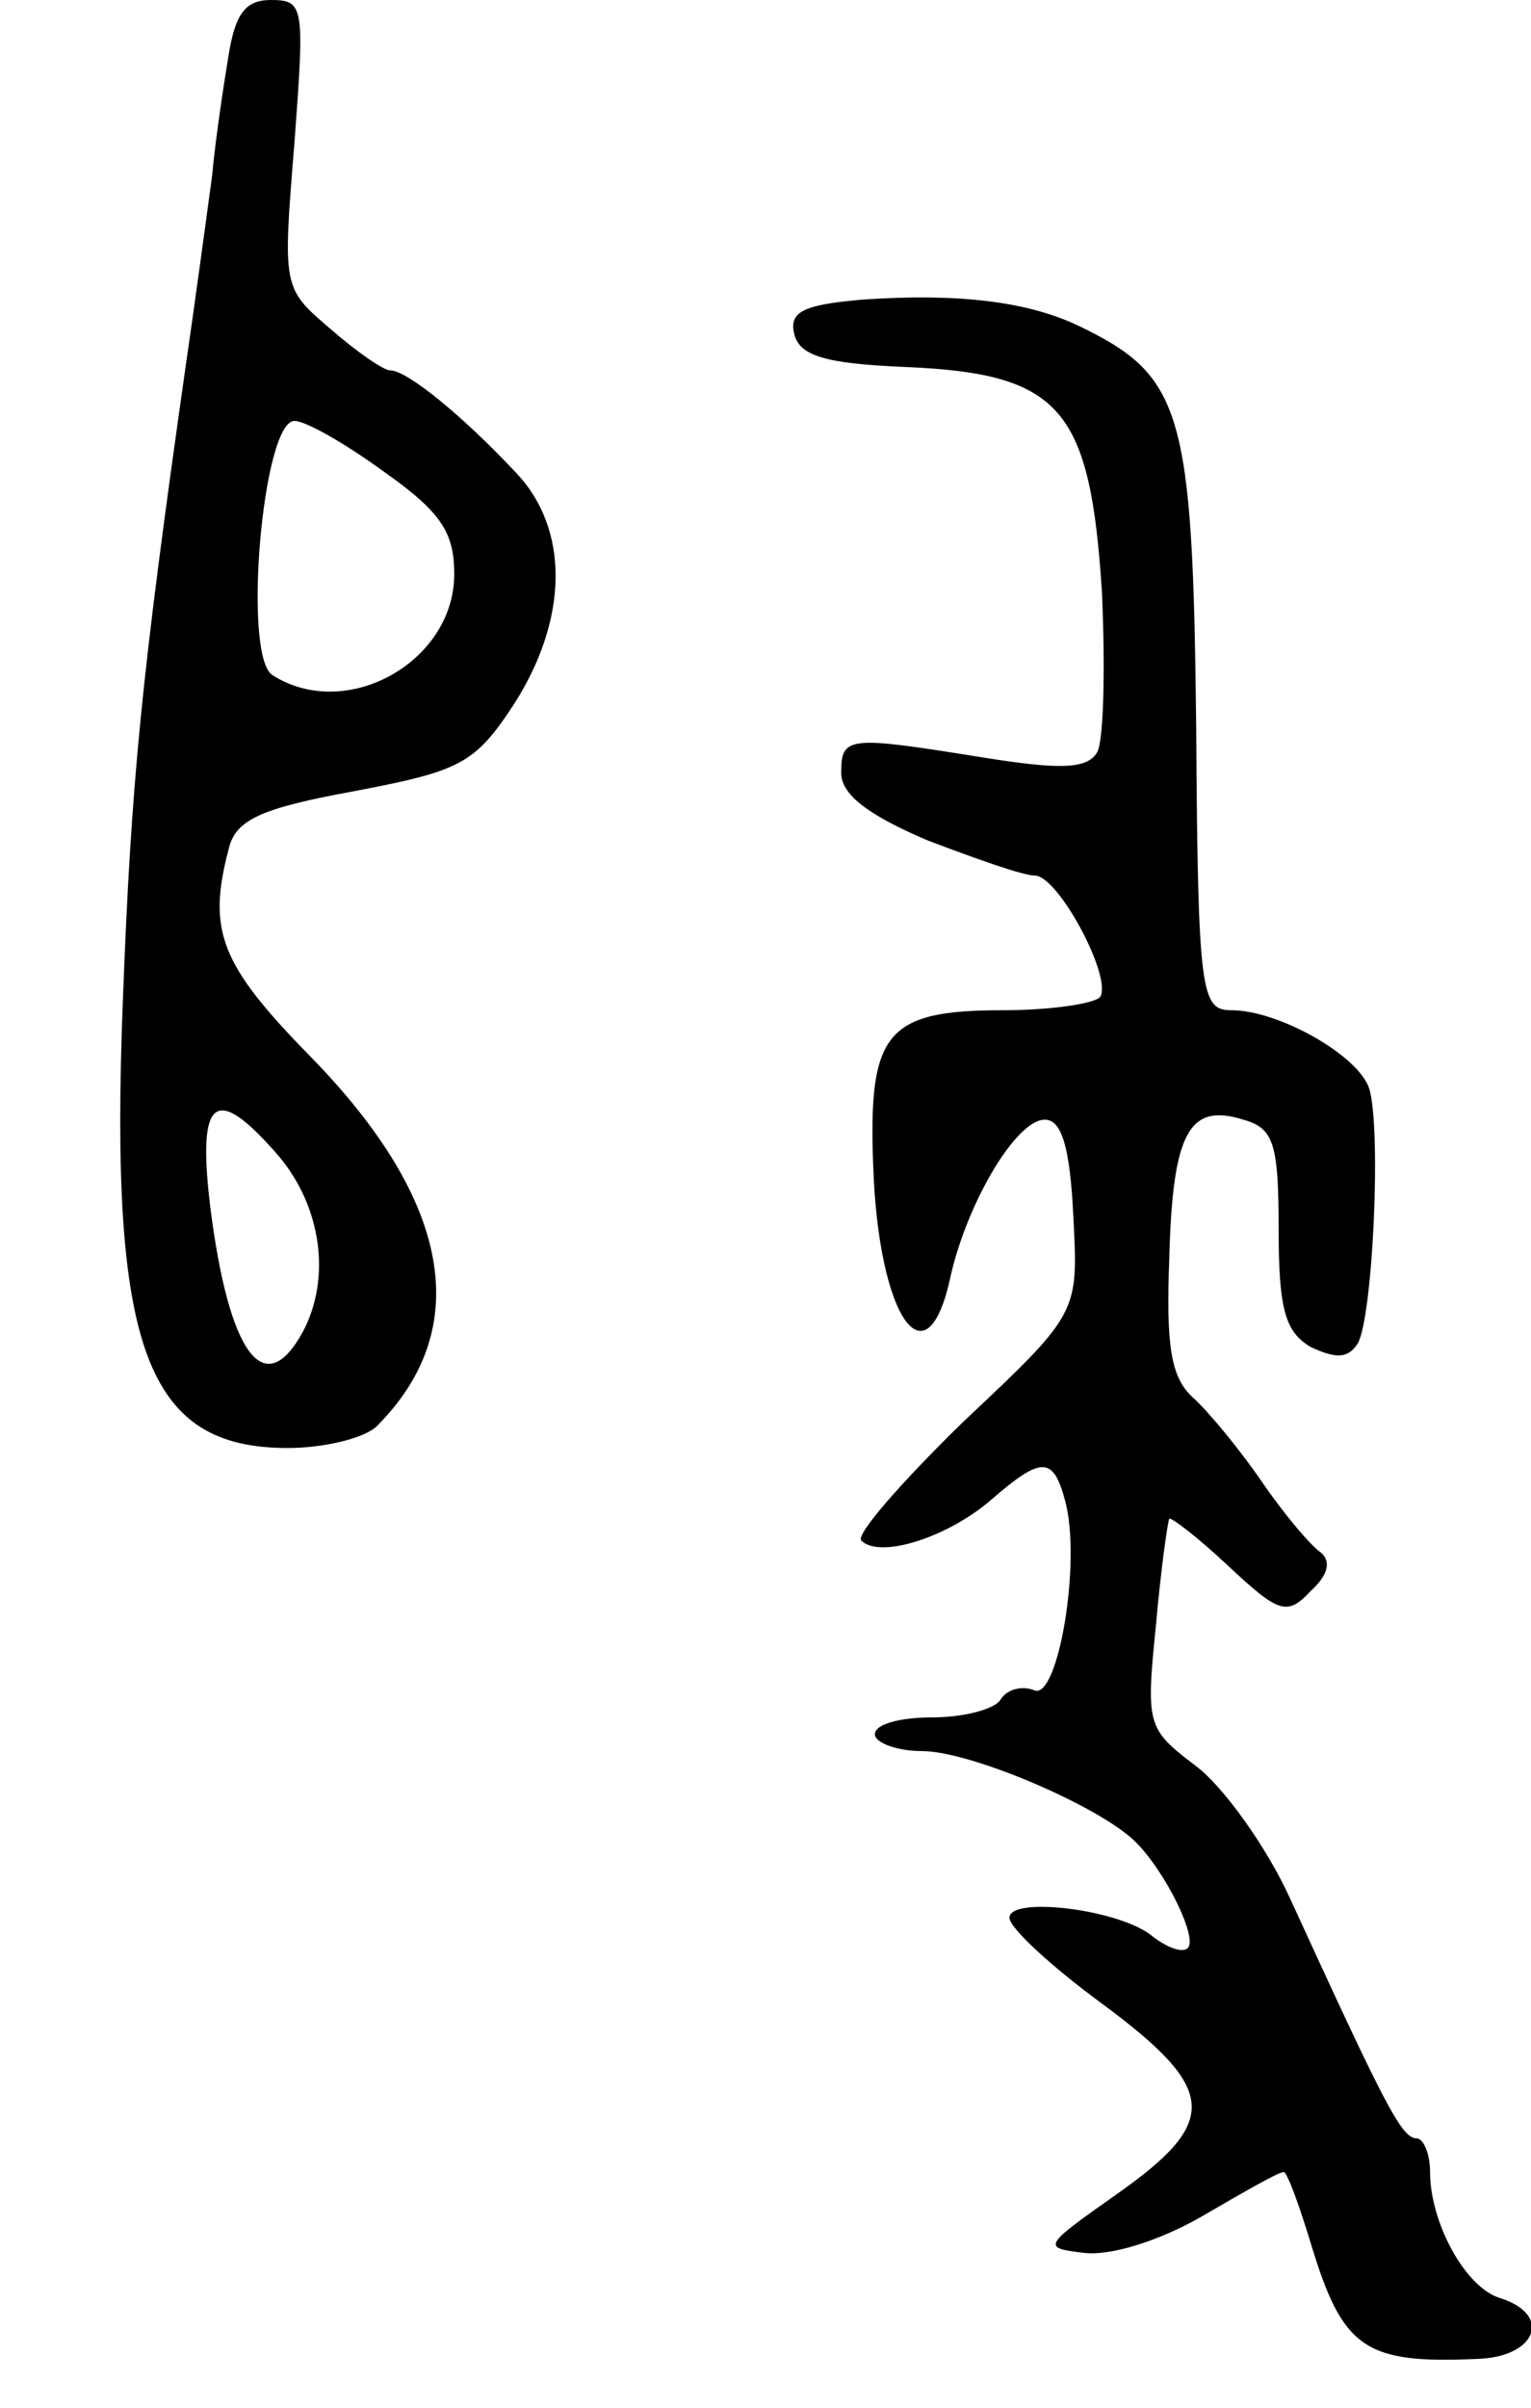 <svg version="1.0" xmlns="http://www.w3.org/2000/svg" width="91" height="143" viewBox="0 0 91 143" ><g transform="translate(0,143) scale(0.1,-0.1)" ><path d="M136 1398 c-3 -18 -8 -51 -10 -73 -3 -22 -10 -74 -16 -115 -26 -183 -32 -243 -37 -375 -8 -206 14 -265 98 -265 22 0 46 6 53 13 58 58 44 134 -39 219 -54 55 -62 75 -49 124 4 17 19 24 74 34 63 12 72 16 95 51 33 51 34 105 1 139 -31 33 -64 60 -74 60 -4 0 -20 11 -36 25 -28 24 -28 24 -21 110 6 81 6 85 -14 85 -15 0 -21 -8 -25 -32z m92 -248 c34 -24 42 -36 42 -61 0 -52 -64 -88 -108 -60 -18 11 -6 151 13 151 7 0 31 -14 53 -30z m-62 -407 c25 -30 31 -72 14 -104 -23 -42 -44 -13 -55 74 -8 66 3 74 41 30z"/><path d="M512 1252 c-34 -3 -43 -7 -40 -20 3 -13 17 -18 67 -20 92 -4 109 -25 116 -134 2 -46 1 -89 -3 -95 -6 -10 -23 -10 -67 -3 -81 13 -85 13 -85 -9 0 -13 16 -25 51 -40 29 -11 57 -21 64 -21 14 0 46 -60 39 -72 -3 -4 -29 -8 -58 -8 -69 0 -80 -13 -77 -92 3 -91 32 -132 46 -66 10 44 39 93 56 93 10 0 15 -16 17 -58 3 -57 3 -57 -65 -121 -37 -36 -65 -68 -61 -71 11 -11 52 2 78 25 29 25 36 25 43 -1 10 -36 -4 -118 -18 -113 -7 3 -16 1 -20 -5 -3 -6 -22 -11 -41 -11 -19 0 -34 -4 -34 -10 0 -5 13 -10 28 -10 29 0 106 -33 127 -54 18 -18 37 -57 31 -63 -3 -3 -12 0 -21 7 -19 16 -85 24 -85 11 0 -6 25 -29 55 -51 69 -51 70 -70 9 -113 -44 -31 -45 -32 -20 -35 16 -2 45 7 71 22 24 14 45 26 48 26 2 0 9 -19 16 -42 19 -63 32 -72 99 -69 35 1 45 26 14 36 -21 6 -42 45 -42 75 0 11 -4 20 -8 20 -9 0 -19 20 -75 142 -14 31 -40 67 -56 79 -29 22 -30 24 -24 83 3 34 7 62 8 64 1 1 17 -11 35 -28 30 -28 35 -30 49 -15 11 10 12 18 6 23 -6 4 -22 23 -35 42 -13 19 -32 42 -41 50 -13 12 -16 30 -14 83 2 75 12 92 44 82 18 -5 21 -14 21 -65 0 -48 4 -61 19 -70 15 -7 22 -7 28 2 9 16 14 126 7 151 -6 20 -54 47 -82 47 -18 0 -20 9 -21 167 -2 190 -8 210 -71 240 -30 14 -71 19 -128 15z"/></g></svg> 
